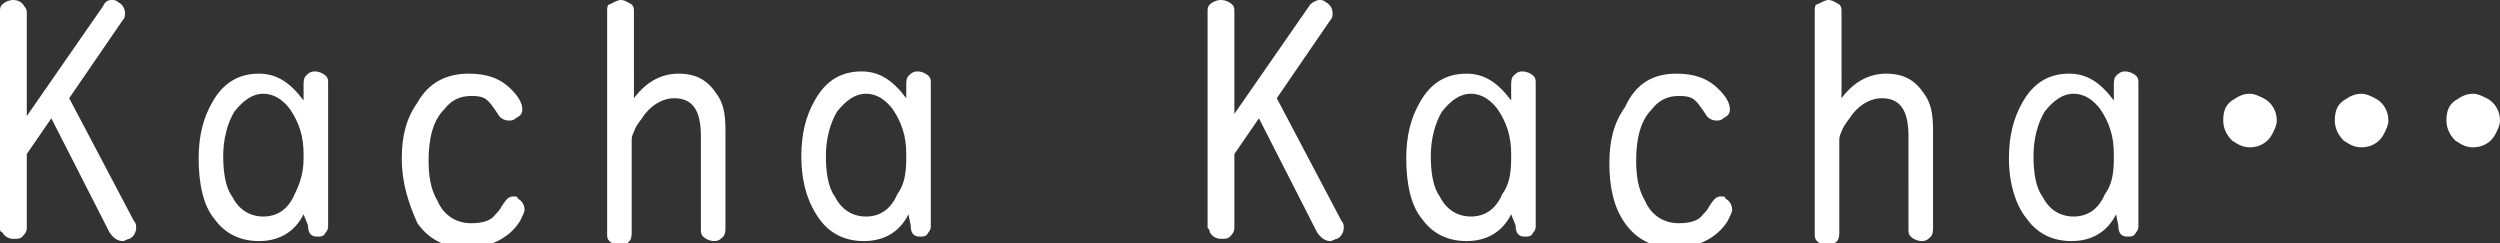<?xml version="1.0" encoding="utf-8"?>
<!-- Generator: Adobe Illustrator 28.1.0, SVG Export Plug-In . SVG Version: 6.00 Build 0)  -->
<svg version="1.1" id="レイヤー_1" xmlns="http://www.w3.org/2000/svg" xmlns:xlink="http://www.w3.org/1999/xlink" x="0px"
	 y="0px" width="112px" height="10.9px" viewBox="0 0 112 10.9" style="enable-background:new 0 0 112 10.9;" xml:space="preserve">
<rect x="0" y="0" width="112" height="10.9" fill="#333333" stroke="none"/>
<style type="text/css">
	.st0{fill:#FFFFFF;}
</style>
<g>
	<path class="st0" d="M1.2,6.9v3.3c0,0.2-0.1,0.3-0.2,0.4c-0.1,0.1-0.2,0.1-0.4,0.1c-0.2,0-0.4-0.1-0.5-0.3C0,10.4,0,10.3,0,10.2
		V0.5c0-0.1,0-0.2,0.1-0.3C0.2,0.1,0.4,0,0.6,0C0.8,0,1,0.1,1.1,0.3c0.1,0.1,0.1,0.2,0.1,0.3v4.6l3.4-4.9C4.7,0.1,4.8,0,5,0
		c0.1,0,0.2,0,0.3,0.1c0.2,0.1,0.3,0.3,0.3,0.5c0,0.1,0,0.2-0.1,0.3L3.1,4.4L6,9.9c0.1,0.1,0.1,0.2,0.1,0.3c0,0.2-0.1,0.4-0.3,0.5
		c-0.1,0-0.2,0.1-0.3,0.1c-0.2,0-0.4-0.1-0.6-0.4L2.3,5.3L1.2,6.9z"/>
	<path class="st0" d="M13.6,9.6c-0.4,0.8-1.1,1.2-2,1.2c-0.8,0-1.5-0.3-2-1C9.1,9.2,8.9,8.2,8.9,7.1c0-1,0.2-1.8,0.6-2.5
		c0.5-0.9,1.2-1.3,2.1-1.3c0.8,0,1.4,0.4,2,1.2V3.8c0-0.1,0-0.3,0.1-0.4c0.1-0.1,0.2-0.2,0.4-0.2c0.2,0,0.4,0.1,0.5,0.2
		c0.1,0.1,0.1,0.2,0.1,0.3v6.4c0,0.1,0,0.2-0.1,0.3c-0.1,0.2-0.2,0.2-0.4,0.2c-0.3,0-0.4-0.2-0.4-0.5L13.6,9.6z M13.6,7.1V6.9
		c0-0.8-0.2-1.4-0.6-2c-0.3-0.4-0.7-0.7-1.2-0.7c-0.5,0-0.9,0.3-1.3,0.8c-0.3,0.5-0.5,1.2-0.5,2c0,0.7,0.1,1.4,0.4,1.8
		c0.3,0.6,0.8,0.9,1.4,0.9c0.6,0,1.1-0.3,1.4-1C13.4,8.3,13.6,7.8,13.6,7.1z"/>
	<path class="st0" d="M21,3.3c0.8,0,1.4,0.2,1.9,0.7c0.3,0.3,0.5,0.6,0.5,0.9c0,0.2-0.1,0.3-0.3,0.4c-0.1,0.1-0.2,0.1-0.3,0.1
		c-0.2,0-0.4-0.1-0.5-0.3c-0.2-0.3-0.4-0.6-0.6-0.7c-0.2-0.1-0.4-0.1-0.6-0.1c-0.5,0-0.9,0.2-1.2,0.6c-0.5,0.5-0.7,1.3-0.7,2.3
		c0,0.7,0.1,1.3,0.4,1.8c0.3,0.7,0.9,1,1.5,1c0.5,0,0.9-0.1,1.1-0.4c0.1-0.1,0.2-0.2,0.3-0.4c0.2-0.3,0.3-0.4,0.5-0.4
		c0.1,0,0.2,0,0.2,0.1c0.2,0.1,0.3,0.3,0.3,0.5c0,0.1-0.1,0.3-0.2,0.5c-0.5,0.8-1.4,1.2-2.4,1.2c-1,0-1.7-0.4-2.2-1.1
		C18.3,9.1,18,8.2,18,7.1c0-1,0.2-1.8,0.7-2.5C19.2,3.7,20,3.3,21,3.3z"/>
	<path class="st0" d="M28.4,4.4c0.6-0.8,1.3-1.1,2-1.1c0.8,0,1.3,0.3,1.7,0.9c0.3,0.4,0.4,0.9,0.4,1.6v4.4c0,0.1,0,0.3-0.1,0.4
		c-0.1,0.1-0.2,0.2-0.4,0.2c-0.2,0-0.4-0.1-0.5-0.2c-0.1-0.1-0.1-0.2-0.1-0.3V6.1c0-1.2-0.4-1.7-1.2-1.7c-0.4,0-0.9,0.2-1.3,0.7
		c-0.2,0.3-0.4,0.5-0.5,0.8c-0.1,0.2-0.1,0.3-0.1,0.4v4.1c0,0.1,0,0.3-0.1,0.4c-0.1,0.1-0.2,0.2-0.4,0.2c-0.2,0-0.4-0.1-0.5-0.2
		c-0.1-0.1-0.1-0.2-0.1-0.3V0.5c0-0.1,0-0.3,0.1-0.3C27.5,0.1,27.7,0,27.8,0c0.2,0,0.3,0.1,0.5,0.2c0.1,0.1,0.1,0.2,0.1,0.3V4.4z"/>
	<path class="st0" d="M40.7,9.6c-0.4,0.8-1.1,1.2-2,1.2c-0.8,0-1.5-0.3-2-1c-0.5-0.7-0.8-1.6-0.8-2.8c0-1,0.2-1.8,0.6-2.5
		c0.5-0.9,1.2-1.3,2.1-1.3c0.8,0,1.4,0.4,2,1.2V3.8c0-0.1,0-0.3,0.1-0.4c0.1-0.1,0.2-0.2,0.4-0.2c0.2,0,0.4,0.1,0.5,0.2
		c0.1,0.1,0.1,0.2,0.1,0.3v6.4c0,0.1,0,0.2-0.1,0.3c-0.1,0.2-0.2,0.2-0.4,0.2c-0.3,0-0.4-0.2-0.4-0.5L40.7,9.6z M40.6,7.1V6.9
		c0-0.8-0.2-1.4-0.6-2c-0.3-0.4-0.7-0.7-1.2-0.7c-0.5,0-0.9,0.3-1.3,0.8c-0.3,0.5-0.5,1.2-0.5,2c0,0.7,0.1,1.4,0.4,1.8
		c0.3,0.6,0.8,0.9,1.4,0.9c0.6,0,1.1-0.3,1.4-1C40.5,8.3,40.6,7.8,40.6,7.1z"/>
	<path class="st0" d="M55.3,6.9v3.3c0,0.2-0.1,0.3-0.2,0.4c-0.1,0.1-0.2,0.1-0.4,0.1c-0.2,0-0.4-0.1-0.5-0.3c0-0.1-0.1-0.2-0.1-0.2
		V0.5c0-0.1,0-0.2,0.1-0.3C54.3,0.1,54.5,0,54.7,0c0.2,0,0.4,0.1,0.5,0.2c0.1,0.1,0.1,0.2,0.1,0.3v4.6l3.4-4.9C58.8,0.1,59,0,59.1,0
		c0.1,0,0.2,0,0.3,0.1c0.2,0.1,0.3,0.3,0.3,0.5c0,0.1,0,0.2-0.1,0.3l-2.4,3.5l2.9,5.5c0.1,0.1,0.1,0.2,0.1,0.3
		c0,0.2-0.1,0.4-0.3,0.5c-0.1,0-0.2,0.1-0.3,0.1c-0.2,0-0.4-0.1-0.6-0.4l-2.6-5.1L55.3,6.9z"/>
	<path class="st0" d="M67.7,9.6c-0.4,0.8-1.1,1.2-2,1.2c-0.8,0-1.5-0.3-2-1C63.2,9.2,63,8.2,63,7.1c0-1,0.2-1.8,0.6-2.5
		c0.5-0.9,1.2-1.3,2.1-1.3c0.8,0,1.4,0.4,2,1.2V3.8c0-0.1,0-0.3,0.1-0.4c0.1-0.1,0.2-0.2,0.4-0.2c0.2,0,0.4,0.1,0.5,0.2
		c0.1,0.1,0.1,0.2,0.1,0.3v6.4c0,0.1,0,0.2-0.1,0.3c-0.1,0.2-0.2,0.2-0.4,0.2c-0.3,0-0.4-0.2-0.4-0.5L67.7,9.6z M67.7,7.1V6.9
		c0-0.8-0.2-1.4-0.6-2c-0.3-0.4-0.7-0.7-1.2-0.7c-0.5,0-0.9,0.3-1.3,0.8c-0.3,0.5-0.5,1.2-0.5,2c0,0.7,0.1,1.4,0.4,1.8
		c0.3,0.6,0.8,0.9,1.4,0.9c0.6,0,1.1-0.3,1.4-1C67.6,8.3,67.7,7.8,67.7,7.1z"/>
	<path class="st0" d="M75.1,3.3c0.8,0,1.4,0.2,1.9,0.7c0.3,0.3,0.5,0.6,0.5,0.9c0,0.2-0.1,0.3-0.3,0.4c-0.1,0.1-0.2,0.1-0.3,0.1
		c-0.2,0-0.4-0.1-0.5-0.3c-0.2-0.3-0.4-0.6-0.6-0.7c-0.2-0.1-0.4-0.1-0.6-0.1c-0.5,0-0.9,0.2-1.2,0.6c-0.5,0.5-0.7,1.3-0.7,2.3
		c0,0.7,0.1,1.3,0.4,1.8c0.3,0.7,0.9,1,1.5,1c0.5,0,0.9-0.1,1.1-0.4c0.1-0.1,0.2-0.2,0.3-0.4c0.2-0.3,0.3-0.4,0.5-0.4
		c0.1,0,0.2,0,0.2,0.1c0.2,0.1,0.3,0.3,0.3,0.5c0,0.1-0.1,0.3-0.2,0.5c-0.5,0.8-1.4,1.2-2.4,1.2c-1,0-1.7-0.4-2.2-1.1
		c-0.5-0.7-0.7-1.6-0.7-2.7c0-1,0.2-1.8,0.7-2.5C73.3,3.7,74.1,3.3,75.1,3.3z"/>
	<path class="st0" d="M82.5,4.4c0.6-0.8,1.3-1.1,2-1.1c0.8,0,1.3,0.3,1.7,0.9c0.3,0.4,0.4,0.9,0.4,1.6v4.4c0,0.1,0,0.3-0.1,0.4
		c-0.1,0.1-0.2,0.2-0.4,0.2c-0.2,0-0.4-0.1-0.5-0.2c-0.1-0.1-0.1-0.2-0.1-0.3V6.1c0-1.2-0.4-1.7-1.2-1.7c-0.4,0-0.9,0.2-1.3,0.7
		c-0.2,0.3-0.4,0.5-0.5,0.8c-0.1,0.2-0.1,0.3-0.1,0.4v4.1c0,0.1,0,0.3-0.1,0.4c-0.1,0.1-0.2,0.2-0.4,0.2c-0.2,0-0.4-0.1-0.5-0.2
		c-0.1-0.1-0.1-0.2-0.1-0.3V0.5c0-0.1,0-0.3,0.1-0.3C81.6,0.1,81.8,0,81.9,0c0.2,0,0.3,0.1,0.5,0.2c0.1,0.1,0.1,0.2,0.1,0.3V4.4z"/>
	<path class="st0" d="M94.8,9.6c-0.4,0.8-1.1,1.2-2,1.2c-0.8,0-1.5-0.3-2-1C90.3,9.2,90,8.2,90,7.1c0-1,0.2-1.8,0.6-2.5
		c0.5-0.9,1.2-1.3,2.1-1.3c0.8,0,1.4,0.4,2,1.2V3.8c0-0.1,0-0.3,0.1-0.4c0.1-0.1,0.2-0.2,0.4-0.2c0.2,0,0.4,0.1,0.5,0.2
		c0.1,0.1,0.1,0.2,0.1,0.3v6.4c0,0.1,0,0.2-0.1,0.3c-0.1,0.2-0.2,0.2-0.4,0.2c-0.3,0-0.4-0.2-0.4-0.5L94.8,9.6z M94.7,7.1V6.9
		c0-0.8-0.2-1.4-0.6-2c-0.3-0.4-0.7-0.7-1.2-0.7c-0.5,0-0.9,0.3-1.3,0.8c-0.3,0.5-0.5,1.2-0.5,2c0,0.7,0.1,1.4,0.4,1.8
		c0.3,0.6,0.8,0.9,1.4,0.9c0.6,0,1.1-0.3,1.4-1C94.6,8.3,94.7,7.8,94.7,7.1z"/>
	<path class="st0" d="M100.8,4.2c0.2,0,0.4,0.1,0.6,0.2c0.4,0.2,0.6,0.6,0.6,1c0,0.2-0.1,0.4-0.2,0.6c-0.2,0.4-0.6,0.6-1,0.6
		c-0.3,0-0.5-0.1-0.8-0.3c-0.2-0.2-0.4-0.5-0.4-0.9c0-0.4,0.1-0.7,0.4-0.9C100.3,4.3,100.5,4.2,100.8,4.2z M105.8,4.2
		c0.2,0,0.4,0.1,0.6,0.2c0.4,0.2,0.6,0.6,0.6,1c0,0.2-0.1,0.4-0.2,0.6c-0.2,0.4-0.6,0.6-1,0.6c-0.3,0-0.5-0.1-0.8-0.3
		c-0.2-0.2-0.4-0.5-0.4-0.9c0-0.4,0.1-0.7,0.4-0.9C105.3,4.3,105.5,4.2,105.8,4.2z M110.8,4.2c0.2,0,0.4,0.1,0.6,0.2
		c0.4,0.2,0.6,0.6,0.6,1c0,0.2-0.1,0.4-0.2,0.6c-0.2,0.4-0.6,0.6-1,0.6c-0.3,0-0.5-0.1-0.8-0.3c-0.2-0.2-0.4-0.5-0.4-0.9
		c0-0.4,0.1-0.7,0.4-0.9C110.3,4.3,110.5,4.2,110.8,4.2z"/>
</g>
</svg>
